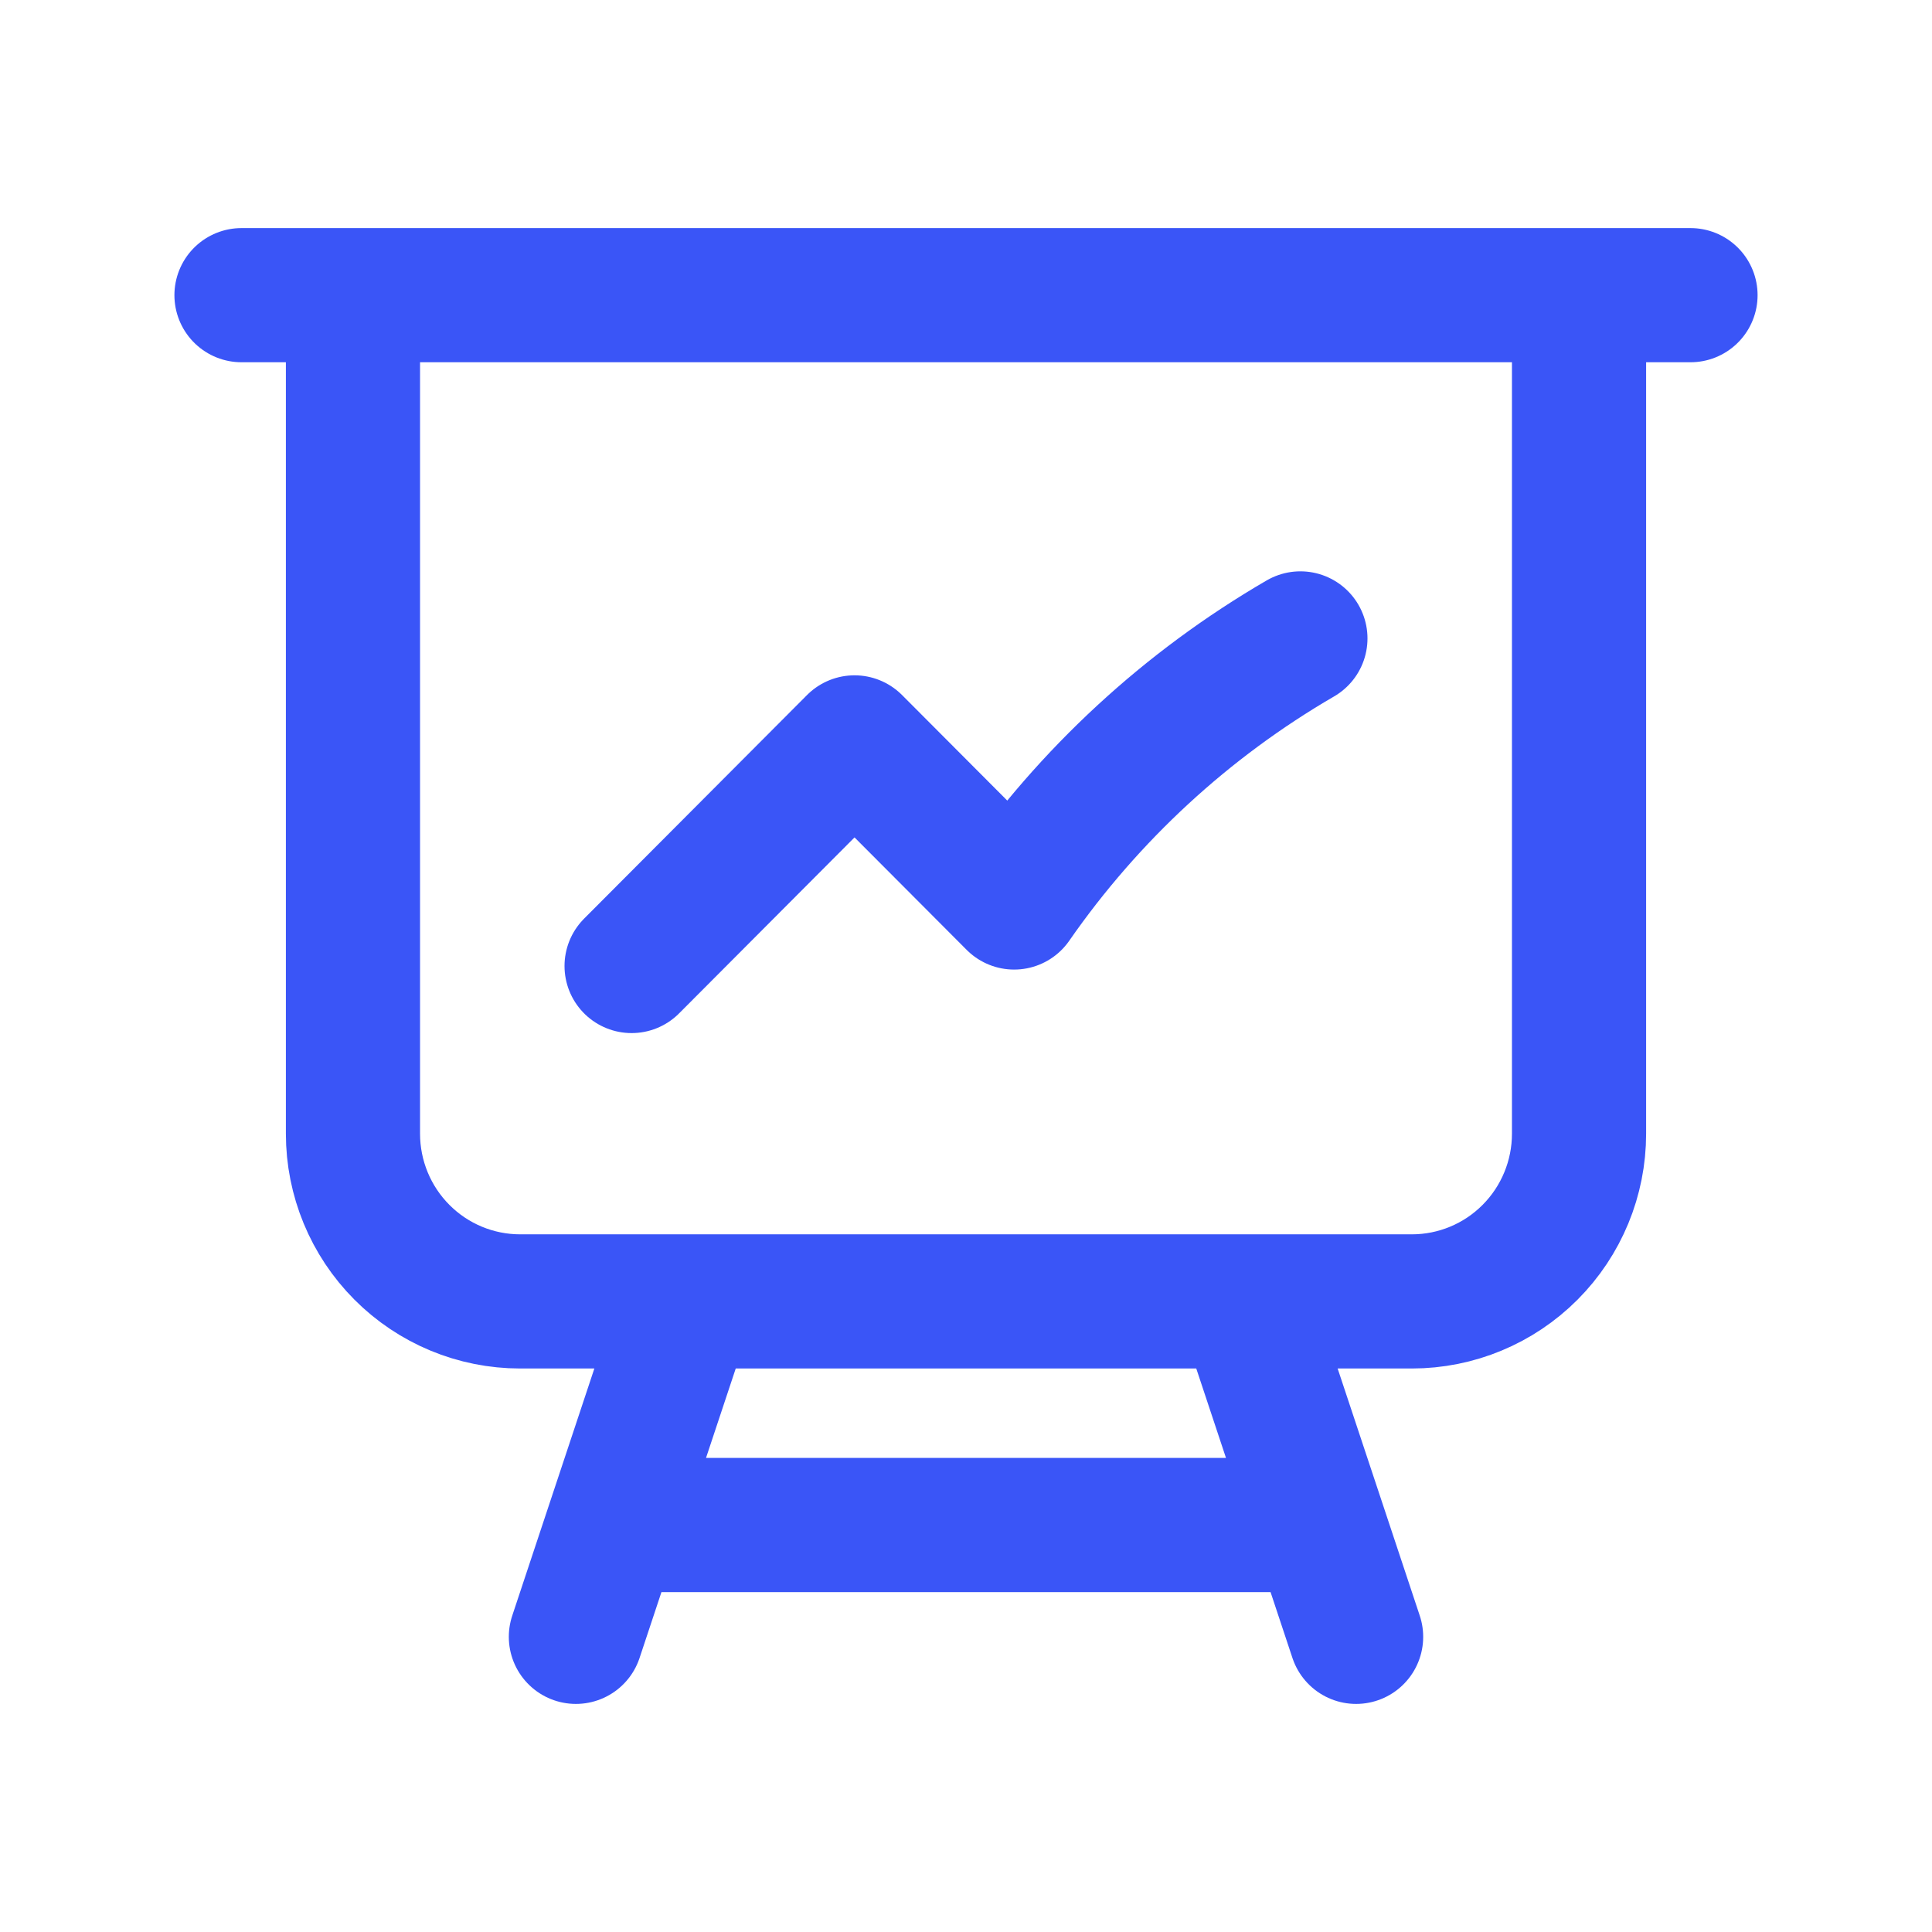 <svg width="72" height="72" viewBox="0 0 72 72" fill="none" xmlns="http://www.w3.org/2000/svg">
<path d="M13.154 11V42.25C13.154 43.908 13.81 45.497 14.979 46.669C16.147 47.842 17.732 48.5 19.385 48.5H25.615M13.154 11H9M13.154 11H58.846M25.615 48.5H46.385M25.615 48.5L22.846 56.833M58.846 11H63M58.846 11V42.25C58.846 43.908 58.19 45.497 57.021 46.669C55.853 47.842 54.268 48.5 52.615 48.5H46.385M46.385 48.5L49.154 56.833M22.846 56.833H49.154M22.846 56.833L21.462 61M49.154 56.833L50.538 61M23.538 36L31.846 27.667L37.794 33.633C40.589 29.609 44.231 26.25 48.462 23.792" stroke="#3A55F7" stroke-width="5" stroke-linecap="round" stroke-linejoin="round"/>
</svg>
